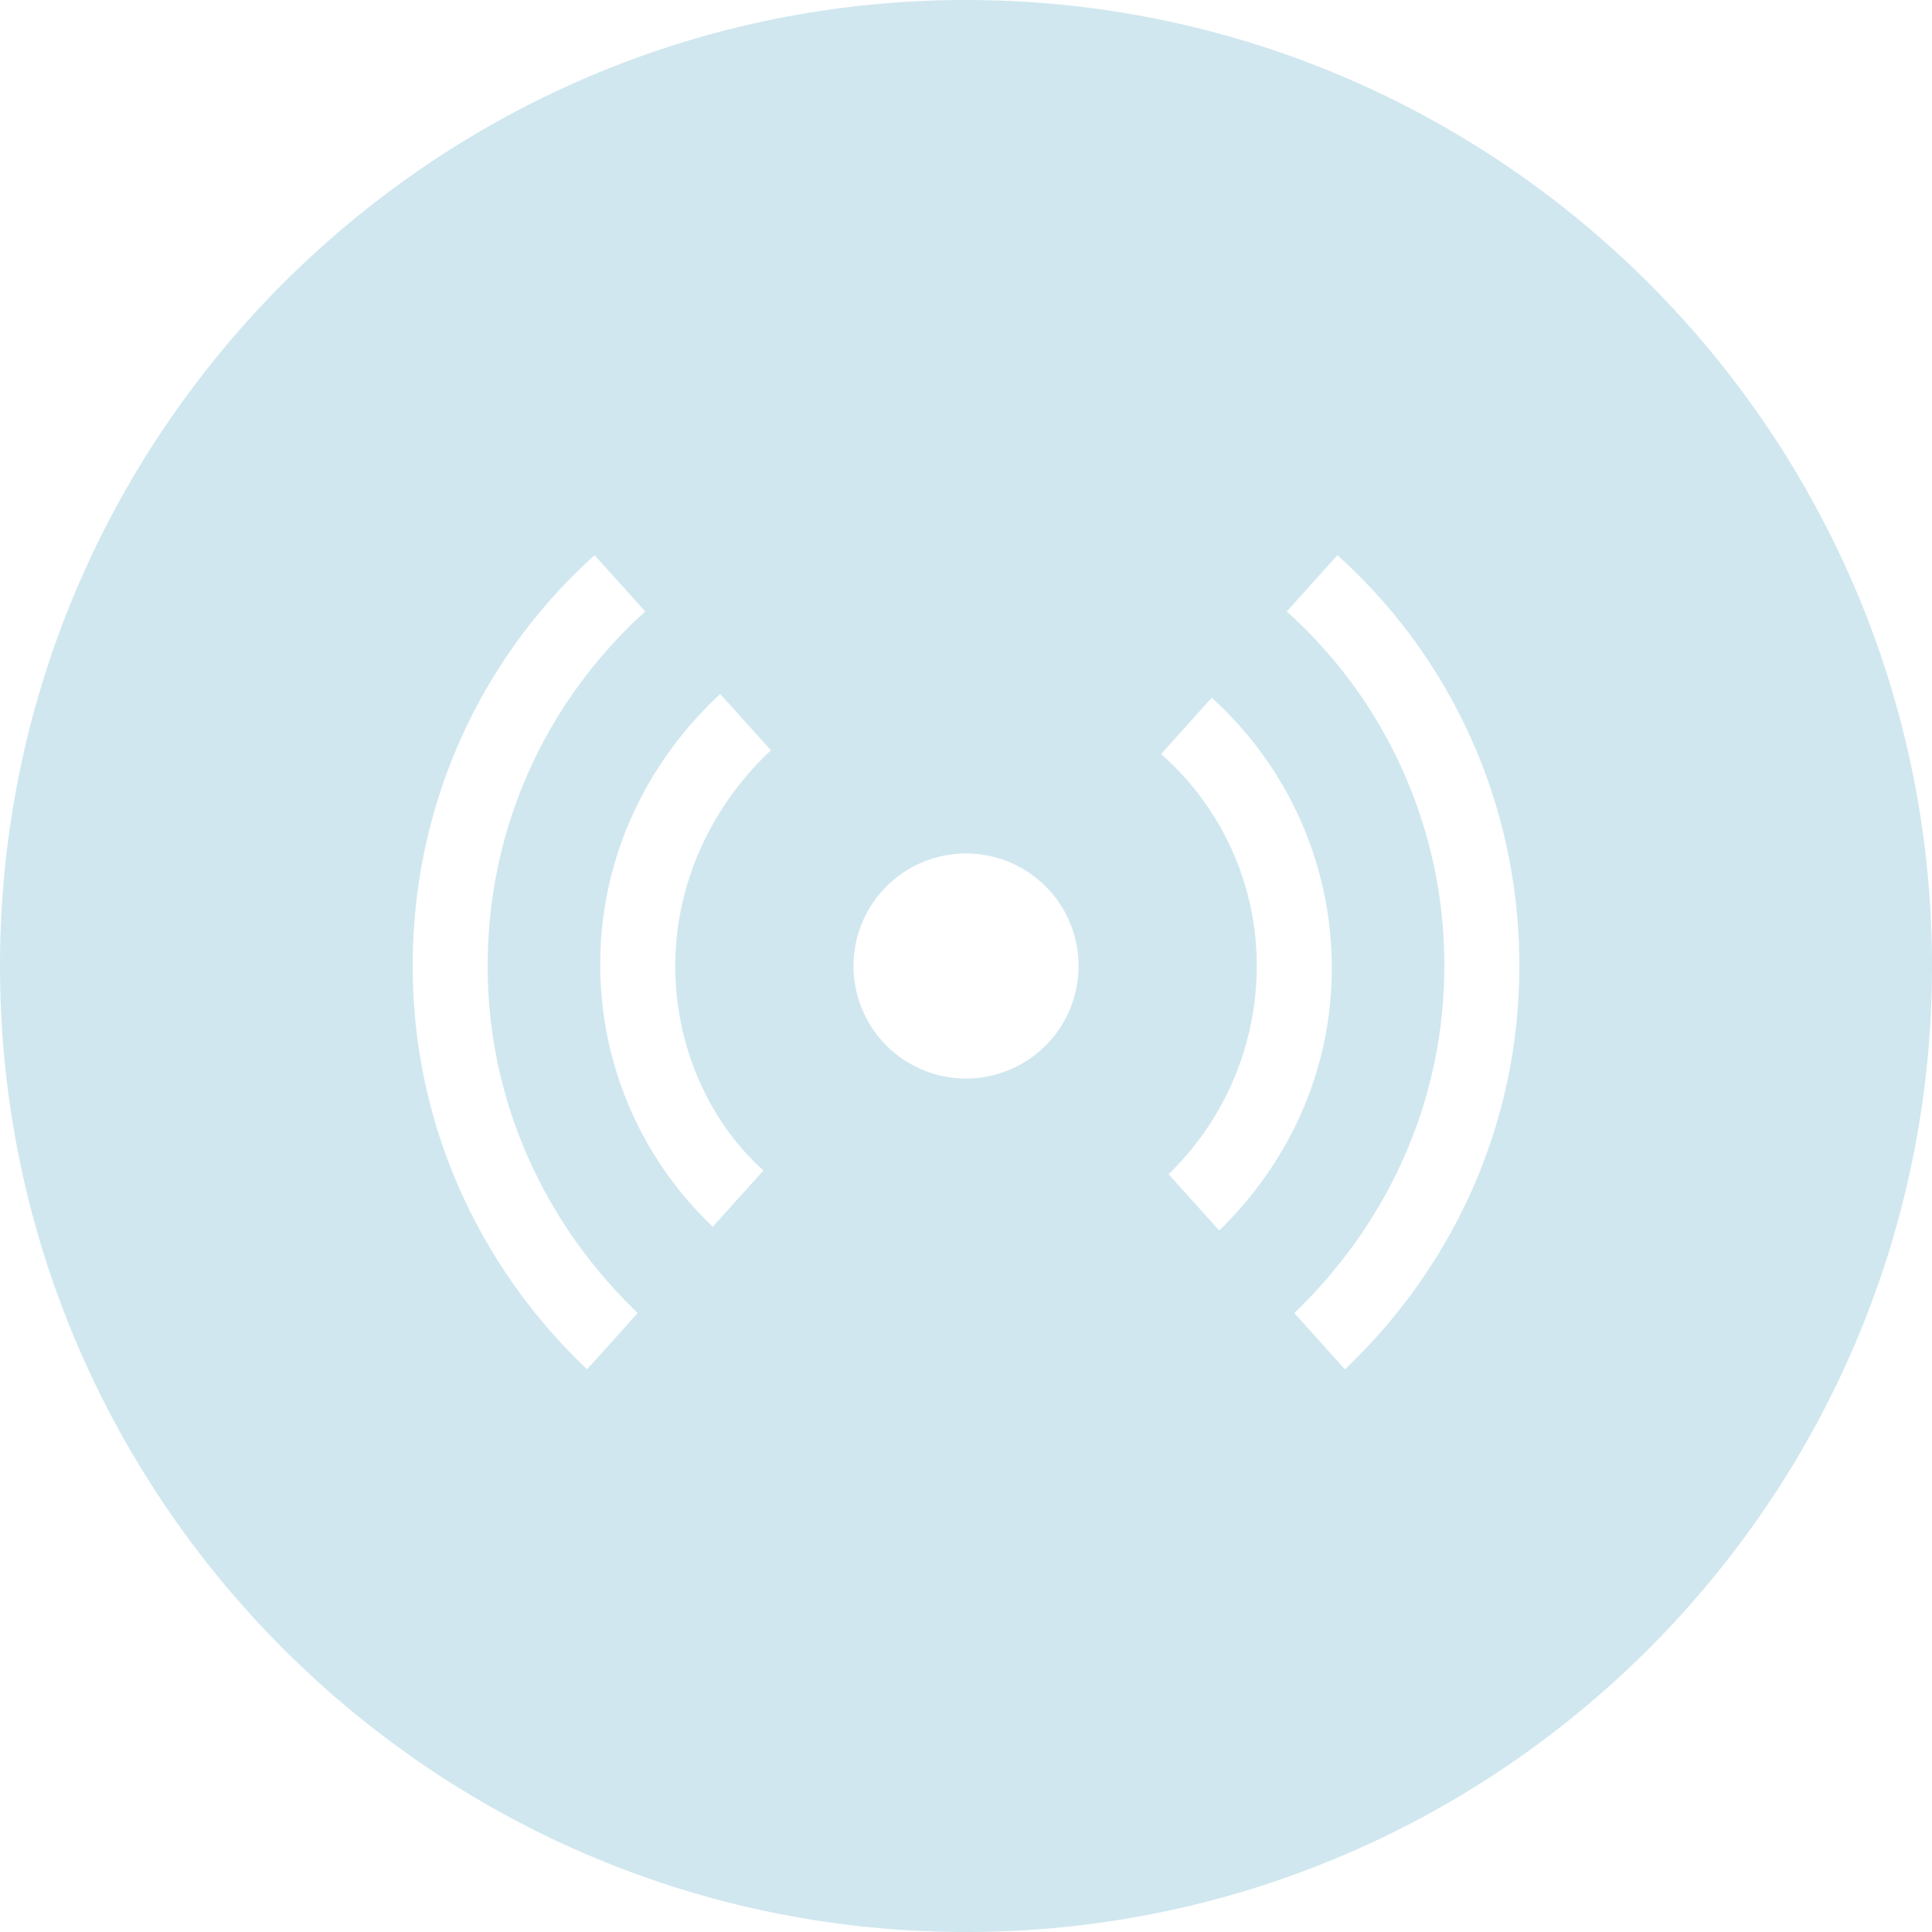 <svg xmlns="http://www.w3.org/2000/svg" width="48" height="48" viewBox="0 0 48 48">
    <path fill="#D0E7EF" fill-rule="evenodd" d="M24 0C10.765 0 0 10.765 0 24s10.765 24 24 24 24-10.765 24-24S37.235 0 24 0zm-9.227 13.794c-2.797 2.517-4.52 6.151-4.52 10.206 0 3.961 1.677 7.503 4.333 10.02l1.258-1.399c-2.283-2.19-3.728-5.22-3.728-8.621 0-3.495 1.492-6.618 3.915-8.808l-1.258-1.398zm18.454 0l-1.258 1.398A11.796 11.796 0 0 1 35.884 24c0 3.402-1.445 6.431-3.728 8.622l1.258 1.398c2.656-2.517 4.334-6.058 4.334-10.02 0-4.054-1.724-7.69-4.52-10.205zm-15.332 3.449c-1.817 1.677-2.982 4.054-2.982 6.71a8.968 8.968 0 0 0 2.796 6.525l1.258-1.398c-1.351-1.212-2.19-3.076-2.19-5.08 0-2.097.932-4.007 2.377-5.359l-1.259-1.398zm12.21.093l-1.258 1.398A7.004 7.004 0 0 1 31.224 24a7.216 7.216 0 0 1-2.19 5.173l1.258 1.398c1.724-1.678 2.796-3.961 2.796-6.525a9.04 9.04 0 0 0-2.983-6.71zm-6.104 3.868a2.795 2.795 0 1 0 0 5.592 2.795 2.795 0 1 0 0-5.592z"/>
</svg>
